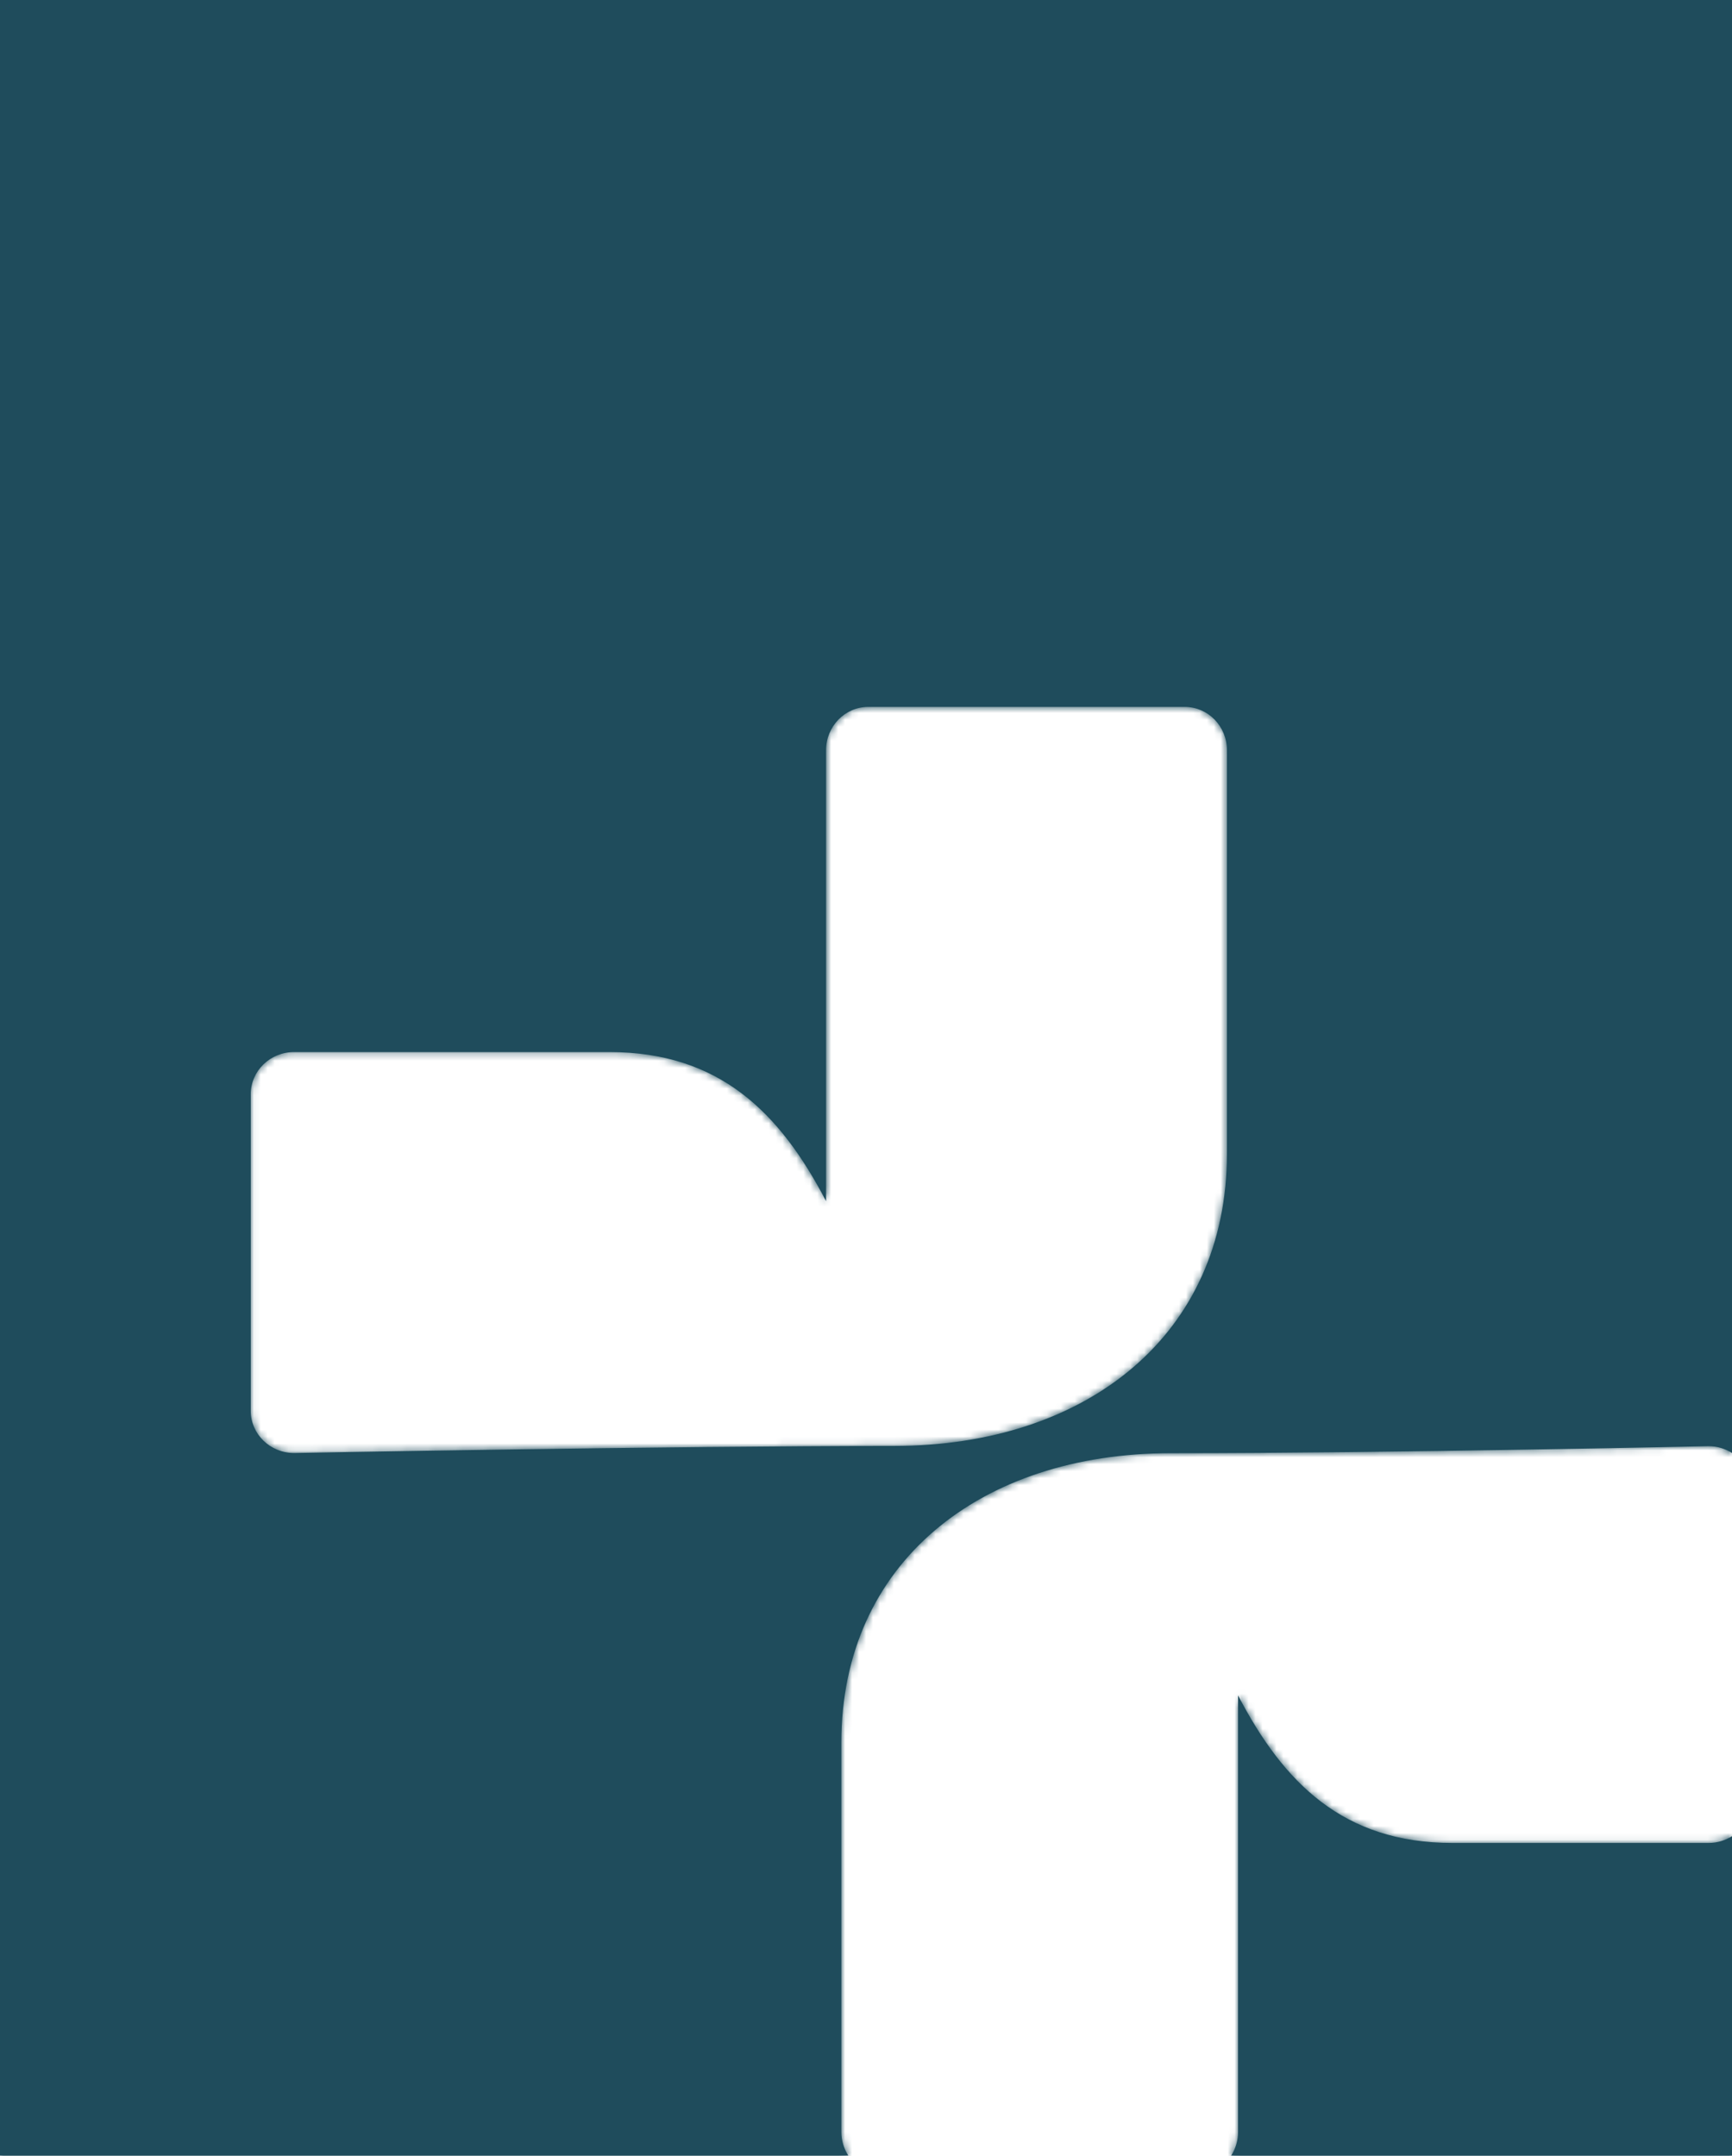<svg xmlns="http://www.w3.org/2000/svg" width="249" height="310" viewBox="0 0 249 310" fill="none"><g id="POLAR_OSC 1" clip-path="url(#clip0_632_21)"><g id="Capa_1"><g id="Group"><g id="Group_2"><path id="Vector" d="M120.96 306.5V250.5C120.96 224.73 140.91 208.92 168.3 208.92C199.96 208.92 245.64 207.91 245.64 207.91C246.89 207.91 248.05 208.28 249.02 208.9V0H0V309.88H121.95C121.33 308.91 120.96 307.75 120.96 306.5ZM36.05 202.83V157.3C36.05 153.96 38.83 151.25 42.27 151.25H87.63C103.48 151.25 112.16 160.01 118.76 172.69V107.85C118.76 104.42 121.47 101.63 124.81 101.63H170.34C173.68 101.63 176.39 104.41 176.39 107.85V165.85C176.39 191.89 156.23 207.87 128.55 207.87C96.55 207.87 42.27 208.89 42.27 208.89C38.84 208.89 36.05 206.18 36.05 202.84V202.83ZM249.02 263.96V309.89H177C177.62 308.92 177.99 307.76 177.99 306.51V243.74C184.52 256.29 193.11 264.95 208.8 264.95H245.65C246.9 264.95 248.06 264.58 249.03 263.96H249.02Z" fill="#1F4C5C"></path><g id="Clip path group"><mask id="mask0_632_21" style="mask-type:luminance" maskUnits="userSpaceOnUse" x="0" y="0" width="250" height="310"><g id="clippath"><path id="Vector_2" d="M120.96 306.5V250.5C120.96 224.73 140.91 208.92 168.3 208.92C199.96 208.92 245.64 207.91 245.64 207.91C246.89 207.91 248.05 208.28 249.02 208.9V0H0V309.88H121.95C121.33 308.91 120.96 307.75 120.96 306.5ZM36.05 202.83V157.3C36.05 153.96 38.83 151.25 42.27 151.25H87.63C103.48 151.25 112.16 160.01 118.76 172.69V107.85C118.76 104.42 121.47 101.63 124.81 101.63H170.34C173.68 101.63 176.39 104.41 176.39 107.85V165.85C176.39 191.89 156.23 207.87 128.55 207.87C96.55 207.87 42.27 208.89 42.27 208.89C38.84 208.89 36.05 206.18 36.05 202.84V202.83ZM249.02 263.96V309.89H177C177.62 308.92 177.99 307.76 177.99 306.51V243.74C184.52 256.29 193.11 264.95 208.8 264.95H245.65C246.9 264.95 248.06 264.58 249.03 263.96H249.02Z" fill="white"></path></g></mask><g mask="url(#mask0_632_21)"><g id="Group_3"><path id="Vector_3" d="M270.55 -41.74H-20.45V348.4H270.55V-41.74Z" fill="#1F4C5C"></path></g></g></g></g></g></g></g><defs><clipPath id="clip0_632_21"><rect width="249" height="310" fill="white"></rect></clipPath></defs></svg>